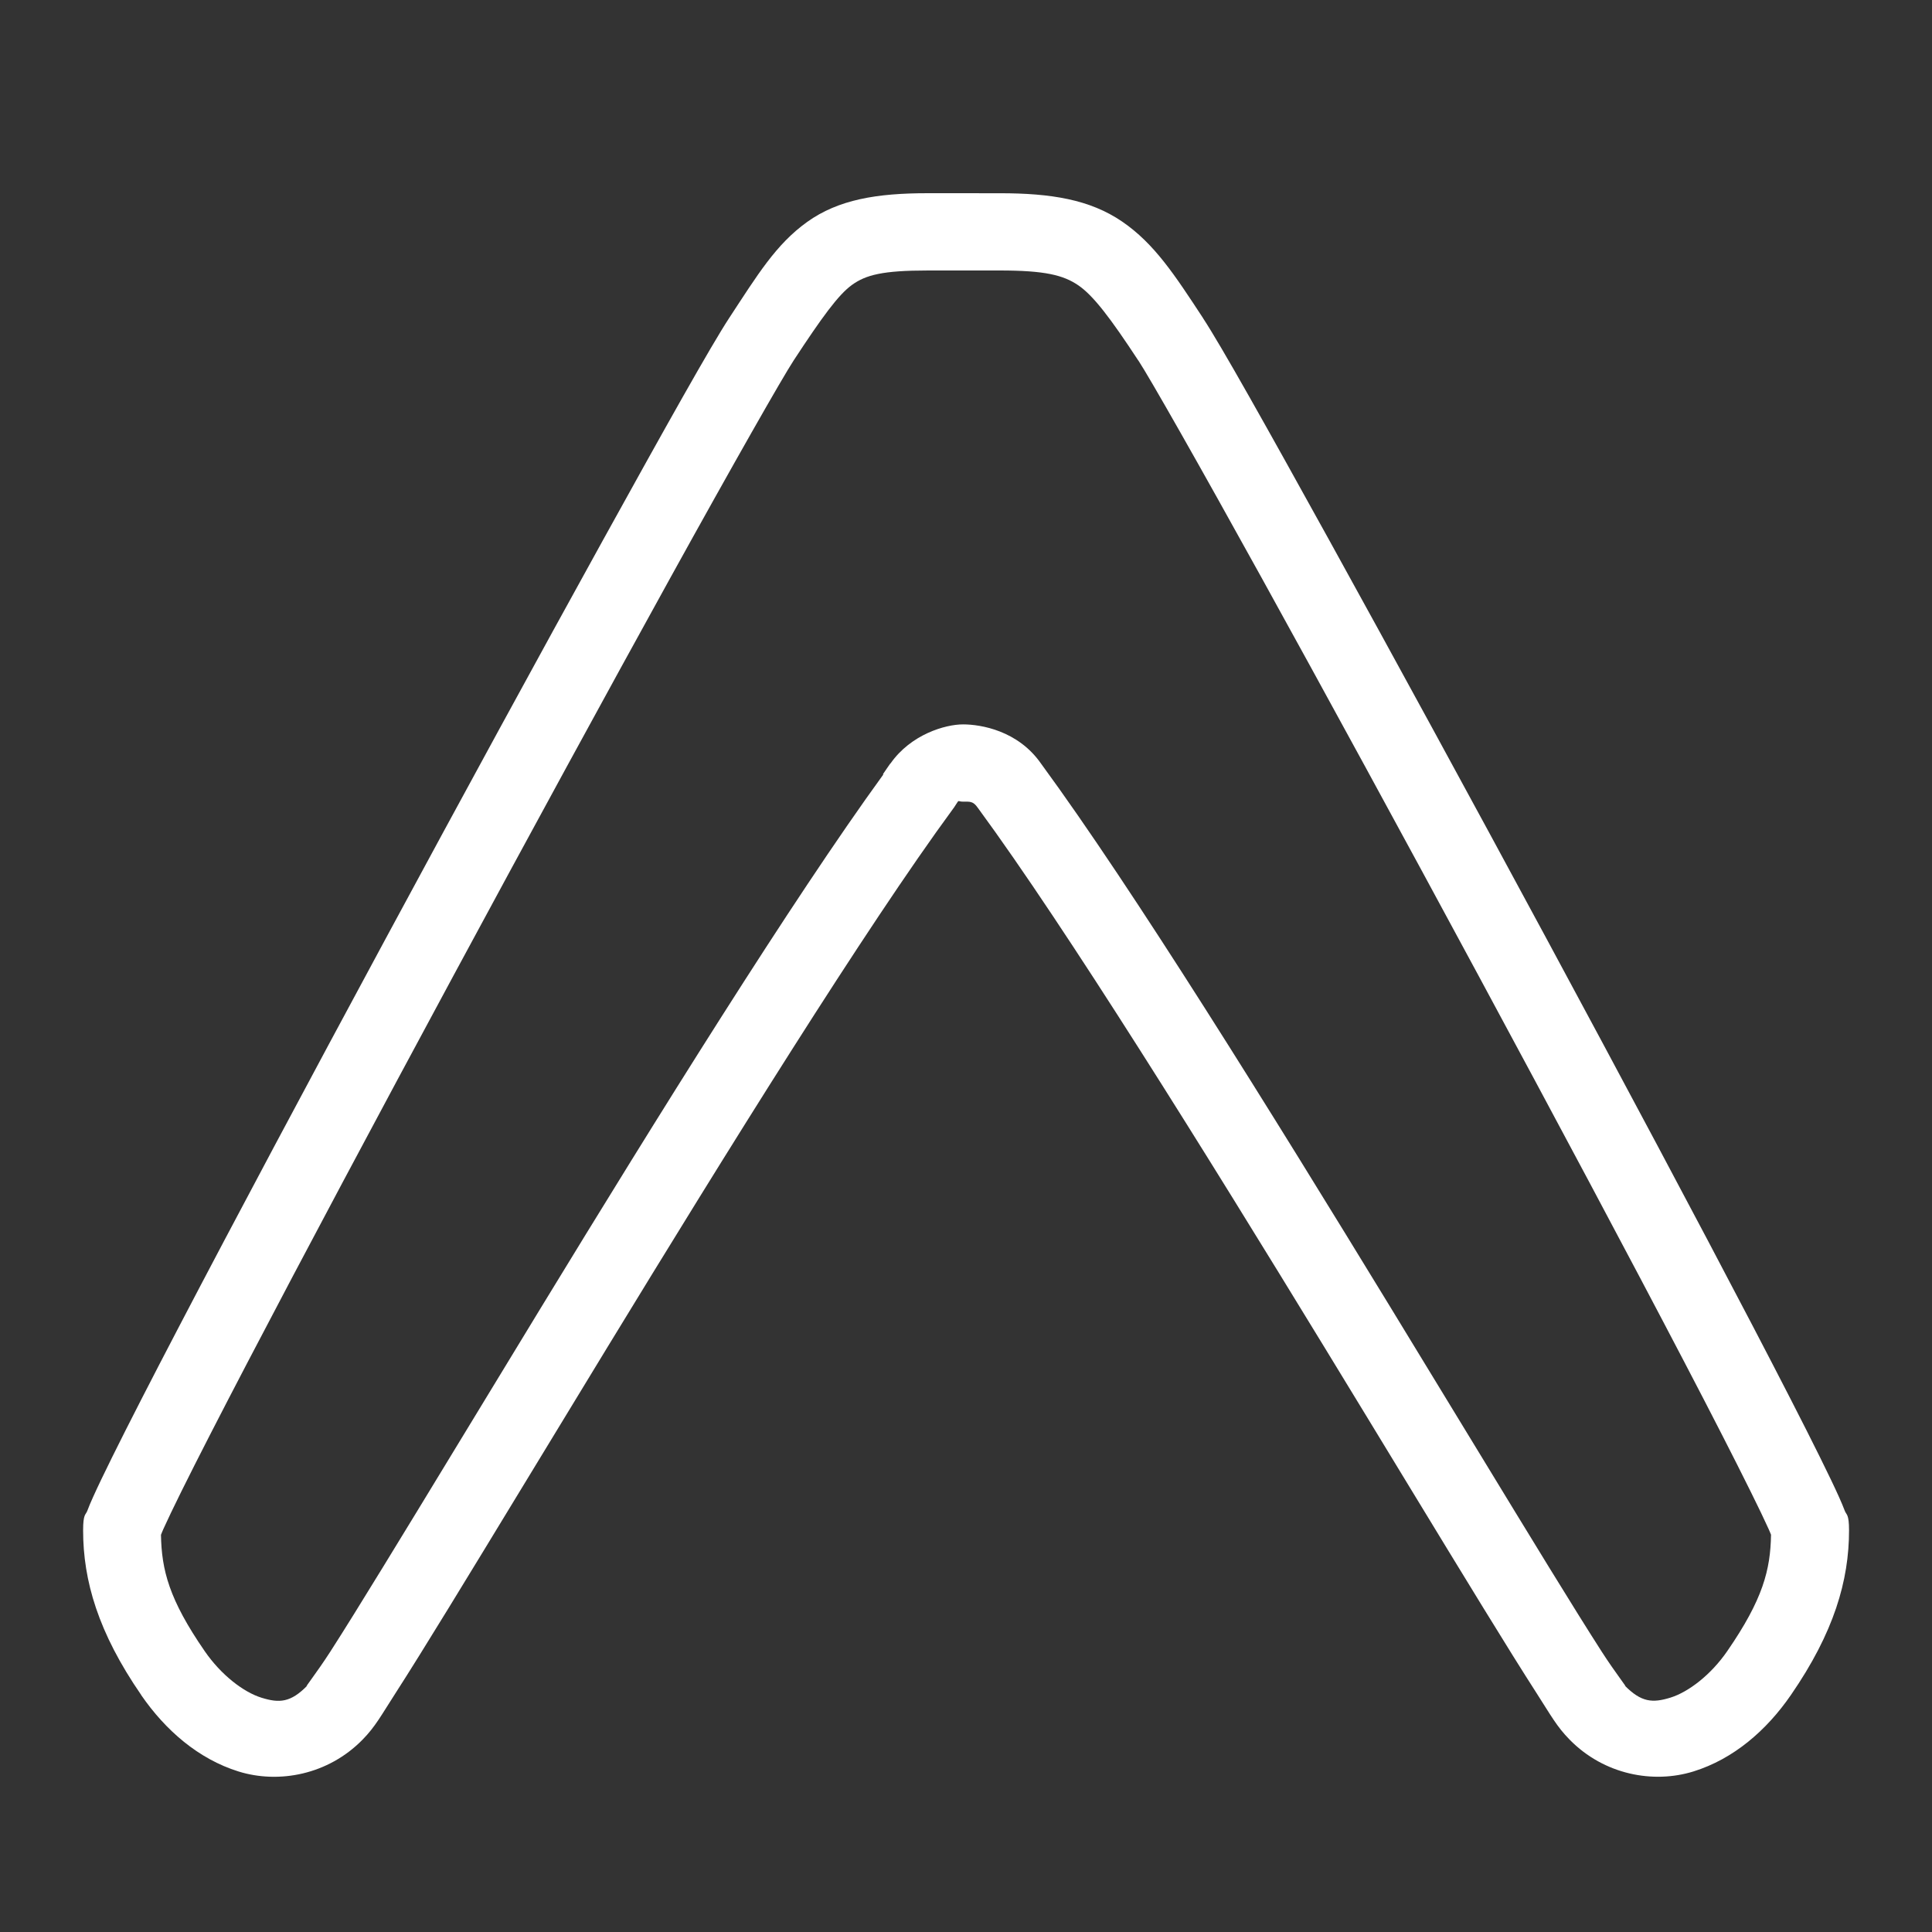 <svg xmlns="http://www.w3.org/2000/svg" xmlns:xlink="http://www.w3.org/1999/xlink" viewBox="0,0,256,256" width="50px" height="50px" fill-rule="nonzero"><rect x="0" y="0" width="256" height="256" fill="#333333" stroke="none"/><g fill="#ffffff" fill-rule="nonzero" stroke="none" stroke-width="1" stroke-linecap="butt" stroke-linejoin="miter" stroke-miterlimit="10" stroke-dasharray="" stroke-dashoffset="0" font-family="none" font-weight="none" font-size="none" text-anchor="none" style="mix-blend-mode: normal"><g transform="scale(5.12,5.12)"><path d="M24.01,5c-1.318,0 -2.311,0.164 -3.121,0.744c-0.81,0.58 -1.29,1.378 -2.018,2.486c-0.467,0.712 -1.642,2.809 -3.268,5.752c-1.626,2.943 -3.649,6.653 -5.625,10.316c-1.976,3.663 -3.905,7.277 -5.342,10.029c-0.719,1.376 -1.314,2.536 -1.734,3.385c-0.21,0.424 -0.376,0.77 -0.496,1.037c-0.06,0.133 -0.108,0.246 -0.148,0.354c-0.041,0.107 -0.107,0.072 -0.107,0.504c0,1.299 0.389,2.644 1.504,4.26h-0.002c0.63,0.915 1.484,1.656 2.521,1.979c1.037,0.322 2.315,0.089 3.209,-0.824c0.332,-0.339 0.478,-0.621 0.844,-1.189c0.366,-0.568 0.836,-1.326 1.389,-2.227c1.105,-1.801 2.539,-4.174 4.09,-6.717c3.101,-5.085 6.685,-10.86 8.959,-13.957l0.027,-0.037c0.157,-0.233 0.063,-0.148 0.232,-0.148c0.173,0 0.259,-0.018 0.379,0.156l0.01,0.012l0.008,0.012c2.275,3.099 5.862,8.874 8.967,13.959c1.553,2.542 2.989,4.918 4.096,6.719c0.553,0.901 1.025,1.658 1.391,2.227c0.366,0.569 0.514,0.851 0.846,1.189c0.894,0.912 2.168,1.146 3.205,0.824c1.037,-0.322 1.893,-1.063 2.523,-1.979c1.115,-1.617 1.504,-2.963 1.504,-4.26c0,-0.431 -0.069,-0.397 -0.109,-0.504c-0.041,-0.107 -0.088,-0.22 -0.148,-0.354c-0.12,-0.267 -0.286,-0.613 -0.496,-1.037c-0.42,-0.849 -1.016,-2.009 -1.734,-3.385c-1.437,-2.752 -3.364,-6.366 -5.34,-10.029c-1.976,-3.663 -4,-7.374 -5.625,-10.316c-1.625,-2.941 -2.798,-5.034 -3.266,-5.746v-0.002c-0.734,-1.119 -1.26,-1.929 -2.096,-2.5c-0.837,-0.571 -1.843,-0.732 -3.164,-0.732zM24.01,7h1.863c1.17,0 1.648,0.12 2.035,0.385c0.388,0.265 0.828,0.844 1.551,1.945h0.002c0.291,0.443 1.565,2.683 3.186,5.617c1.621,2.934 3.642,6.641 5.615,10.299c1.973,3.658 3.9,7.268 5.33,10.006c0.715,1.369 1.305,2.521 1.713,3.346c0.204,0.412 0.364,0.744 0.465,0.969c0.032,0.07 0.045,0.106 0.064,0.152c-0.015,0.905 -0.207,1.67 -1.133,3.012c-0.423,0.615 -1.005,1.059 -1.469,1.203c-0.464,0.144 -0.757,0.123 -1.186,-0.314c0.109,0.111 -0.241,-0.327 -0.592,-0.873c-0.351,-0.546 -0.817,-1.294 -1.367,-2.189c-1.1,-1.79 -2.538,-4.166 -4.094,-6.713c-3.106,-5.087 -6.668,-10.834 -9.049,-14.08c-0.596,-0.86 -1.563,-1.018 -2.021,-1.018c-0.458,0 -1.349,0.257 -1.877,1.012l0.004,-0.01c-0.003,0.004 -0.007,0.012 -0.01,0.016c-0.002,0.003 -0.006,0.003 -0.008,0.006l-0.176,0.256v0.023c-2.378,3.277 -5.819,8.812 -8.859,13.797c-1.553,2.547 -2.989,4.923 -4.088,6.713c-0.549,0.895 -1.014,1.646 -1.365,2.191c-0.351,0.545 -0.701,0.983 -0.592,0.871v0.002c-0.429,0.438 -0.721,0.457 -1.186,0.312c-0.464,-0.144 -1.044,-0.589 -1.467,-1.203c-0.926,-1.341 -1.117,-2.104 -1.133,-3.012c0.019,-0.046 0.031,-0.081 0.062,-0.15c0.101,-0.225 0.261,-0.558 0.465,-0.971c0.408,-0.824 1,-1.977 1.715,-3.346c1.43,-2.738 3.355,-6.348 5.328,-10.006c1.973,-3.658 3.994,-7.364 5.615,-10.299c1.621,-2.934 2.897,-5.176 3.189,-5.621c0.728,-1.11 1.156,-1.702 1.512,-1.957c0.356,-0.255 0.787,-0.371 1.955,-0.371z"></path></g></g></svg>